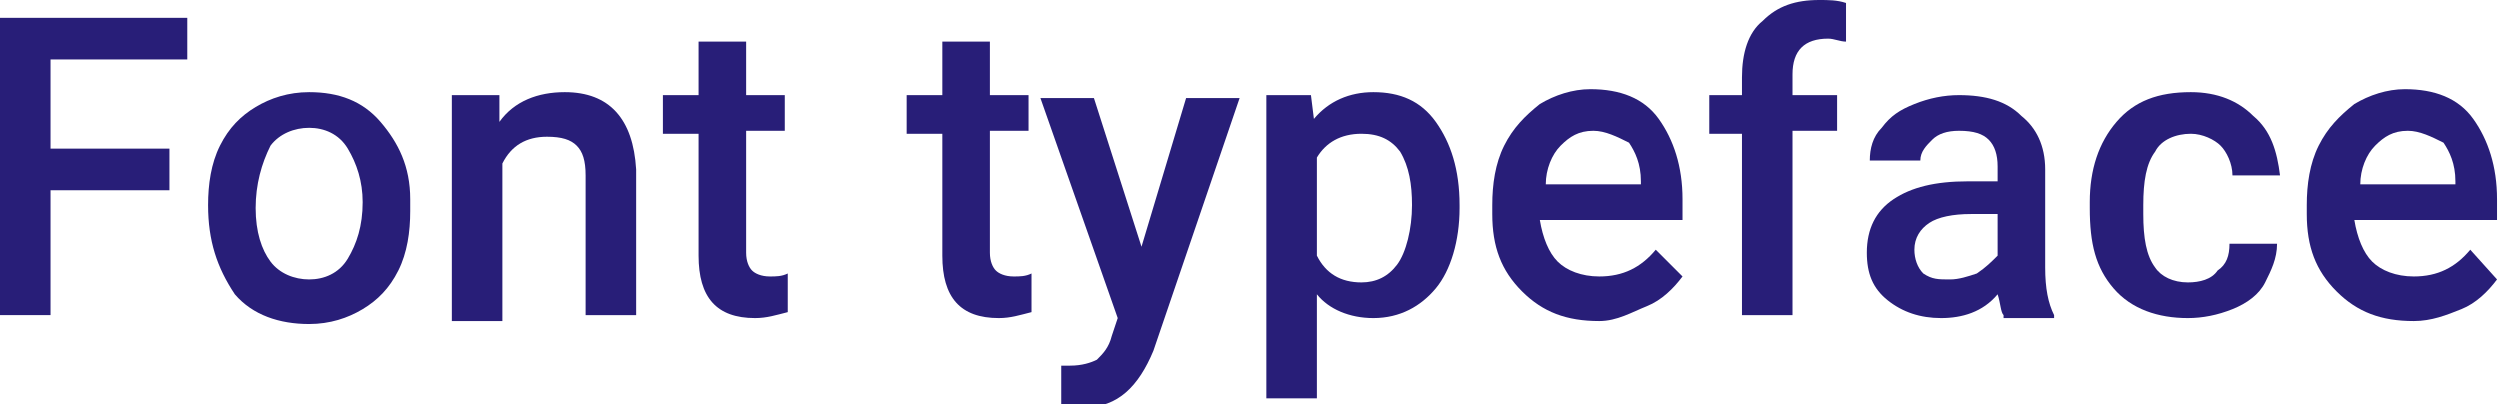 <?xml version="1.0" encoding="UTF-8"?> <!-- Generator: Adobe Illustrator 18.0.0, SVG Export Plug-In . SVG Version: 6.00 Build 0) --> <svg xmlns="http://www.w3.org/2000/svg" xmlns:xlink="http://www.w3.org/1999/xlink" id="Слой_1" x="0px" y="0px" viewBox="0 0 84.1 13.6" xml:space="preserve"> <g> <g> <path fill="#281E78" d="M5.7,6.4h-4v4.2H0v-10h6.3v1.4H1.7v3h4V6.4z"></path> <path fill="#281E78" d="M7,6.9c0-0.7,0.1-1.4,0.4-2c0.3-0.6,0.7-1,1.2-1.3s1.1-0.5,1.8-0.5c1,0,1.8,0.3,2.4,1s1,1.5,1,2.6l0,0.4 c0,0.7-0.1,1.4-0.4,2s-0.7,1-1.2,1.3s-1.1,0.5-1.8,0.5c-1,0-1.9-0.3-2.5-1C7.3,9,7,8.1,7,6.9L7,6.9z M8.6,7c0,0.8,0.2,1.4,0.5,1.8 c0.3,0.4,0.8,0.6,1.3,0.6s1-0.2,1.3-0.7s0.5-1.1,0.5-1.9c0-0.7-0.2-1.3-0.5-1.8s-0.8-0.7-1.3-0.7c-0.5,0-1,0.2-1.3,0.6 C8.8,5.5,8.6,6.2,8.6,7z"></path> <path fill="#281E78" d="M16.8,3.2l0,0.9c0.5-0.7,1.3-1,2.2-1c1.5,0,2.3,0.9,2.4,2.6v4.9h-1.7V5.9c0-0.5-0.1-0.8-0.3-1 c-0.2-0.2-0.5-0.3-1-0.3c-0.7,0-1.2,0.3-1.5,0.9v5.3h-1.7V3.2H16.8z"></path> <path fill="#281E78" d="M25.1,1.4v1.8h1.3v1.2h-1.3v4.1c0,0.3,0.1,0.5,0.2,0.6c0.1,0.1,0.3,0.2,0.6,0.2c0.2,0,0.4,0,0.6-0.1v1.3 c-0.4,0.1-0.7,0.2-1.1,0.2c-1.3,0-1.9-0.7-1.9-2.1V4.5h-1.2V3.2h1.2V1.4H25.1z"></path> <path fill="#281E78" d="M33.3,1.4v1.8h1.3v1.2h-1.3v4.1c0,0.3,0.1,0.5,0.2,0.6c0.1,0.1,0.3,0.2,0.6,0.2c0.2,0,0.4,0,0.6-0.1v1.3 c-0.4,0.1-0.7,0.2-1.1,0.2c-1.3,0-1.9-0.7-1.9-2.1V4.5h-1.2V3.2h1.2V1.4H33.3z"></path> <path fill="#281E78" d="M38.4,8.3l1.5-5h1.8l-2.9,8.5c-0.5,1.2-1.2,1.9-2.3,1.9c-0.2,0-0.5,0-0.8-0.1v-1.3l0.3,0 c0.4,0,0.7-0.1,0.9-0.2c0.2-0.2,0.4-0.4,0.5-0.8l0.2-0.6l-2.6-7.4h1.8L38.4,8.3z"></path> <path fill="#281E78" d="M49.1,7c0,1.1-0.3,2.1-0.8,2.7s-1.2,1-2.1,1c-0.8,0-1.5-0.3-1.9-0.8v3.5h-1.7V3.2h1.5L44.2,4 c0.5-0.6,1.2-0.9,2-0.9c0.9,0,1.6,0.3,2.1,1c0.5,0.7,0.8,1.6,0.8,2.8V7z M47.5,6.9c0-0.7-0.1-1.3-0.4-1.8 c-0.3-0.4-0.7-0.6-1.3-0.6c-0.7,0-1.2,0.3-1.5,0.8v3.3c0.3,0.6,0.8,0.9,1.5,0.9c0.5,0,0.9-0.2,1.2-0.6S47.5,7.7,47.5,6.9z"></path> <path fill="#281E78" d="M53.8,10.8c-1.1,0-1.9-0.3-2.6-1c-0.7-0.7-1-1.5-1-2.6V6.9c0-0.7,0.1-1.4,0.4-2c0.3-0.6,0.7-1,1.2-1.4 c0.5-0.3,1.1-0.5,1.7-0.5c1,0,1.8,0.3,2.3,1s0.8,1.6,0.8,2.7v0.7h-4.8c0.1,0.6,0.3,1.1,0.6,1.4s0.8,0.5,1.4,0.5 c0.8,0,1.4-0.3,1.9-0.9l0.9,0.9c-0.3,0.4-0.7,0.8-1.2,1S54.4,10.8,53.8,10.8z M53.6,4.4c-0.5,0-0.8,0.2-1.1,0.5 c-0.3,0.3-0.5,0.8-0.5,1.3h3.2V6.1c0-0.6-0.2-1-0.4-1.3C54.4,4.6,54,4.4,53.6,4.4z"></path> <path fill="#281E78" d="M58.6,10.6V4.5h-1.1V3.2h1.1V2.6c0-0.8,0.2-1.5,0.7-1.9C59.8,0.2,60.4,0,61.2,0c0.3,0,0.6,0,0.9,0.1l0,1.3 c-0.2,0-0.4-0.1-0.6-0.1c-0.8,0-1.2,0.4-1.2,1.2v0.7h1.5v1.2h-1.5v6.2H58.6z"></path> <path fill="#281E78" d="M67.4,10.6c-0.1-0.1-0.1-0.4-0.2-0.7c-0.5,0.6-1.2,0.8-1.9,0.8c-0.7,0-1.3-0.2-1.8-0.6s-0.7-0.9-0.7-1.6 c0-0.8,0.3-1.4,0.9-1.8c0.6-0.4,1.4-0.6,2.5-0.6h1V5.6c0-0.4-0.1-0.7-0.3-0.9c-0.2-0.2-0.5-0.3-1-0.3c-0.4,0-0.7,0.1-0.9,0.3 s-0.4,0.4-0.4,0.7h-1.7c0-0.4,0.1-0.8,0.4-1.1c0.3-0.4,0.6-0.6,1.1-0.8c0.5-0.2,1-0.3,1.5-0.3c0.9,0,1.6,0.2,2.1,0.7 c0.5,0.4,0.8,1,0.8,1.8v3.3c0,0.7,0.1,1.2,0.3,1.6v0.1H67.4z M65.6,9.4c0.3,0,0.6-0.1,0.9-0.2C66.8,9,67,8.8,67.2,8.6V7.2h-0.9 c-0.6,0-1.1,0.1-1.4,0.3c-0.3,0.2-0.5,0.5-0.5,0.9c0,0.3,0.1,0.6,0.3,0.8C65,9.4,65.2,9.4,65.6,9.4z"></path> <path fill="#281E78" d="M73.6,9.5c0.4,0,0.8-0.1,1-0.4c0.3-0.2,0.4-0.5,0.4-0.9h1.6c0,0.5-0.2,0.9-0.4,1.3s-0.6,0.7-1.1,0.9 s-1,0.3-1.5,0.3c-1,0-1.9-0.3-2.5-1S70.3,8.2,70.3,7V6.8c0-1.1,0.3-2,0.9-2.7c0.6-0.7,1.4-1,2.5-1c0.9,0,1.6,0.3,2.1,0.8 c0.6,0.5,0.8,1.2,0.9,2h-1.6c0-0.4-0.2-0.8-0.4-1s-0.6-0.4-1-0.4c-0.5,0-1,0.2-1.2,0.6c-0.3,0.4-0.4,1-0.4,1.8v0.3 c0,0.8,0.1,1.4,0.4,1.8C72.7,9.3,73.1,9.5,73.6,9.5z"></path> <path fill="#281E78" d="M81.2,10.8c-1.1,0-1.9-0.3-2.6-1c-0.7-0.7-1-1.5-1-2.6V6.9c0-0.7,0.1-1.4,0.4-2c0.3-0.6,0.7-1,1.2-1.4 c0.5-0.3,1.1-0.5,1.7-0.5c1,0,1.8,0.3,2.3,1s0.8,1.6,0.8,2.7v0.7h-4.8c0.1,0.6,0.3,1.1,0.6,1.4s0.8,0.5,1.4,0.5 c0.8,0,1.4-0.3,1.9-0.9L84,9.4c-0.3,0.4-0.7,0.8-1.2,1S81.8,10.8,81.2,10.8z M81,4.4c-0.5,0-0.8,0.2-1.1,0.5 c-0.3,0.3-0.5,0.8-0.5,1.3h3.2V6.1c0-0.6-0.2-1-0.4-1.3C81.8,4.6,81.4,4.4,81,4.4z"></path> </g> </g> </svg> 